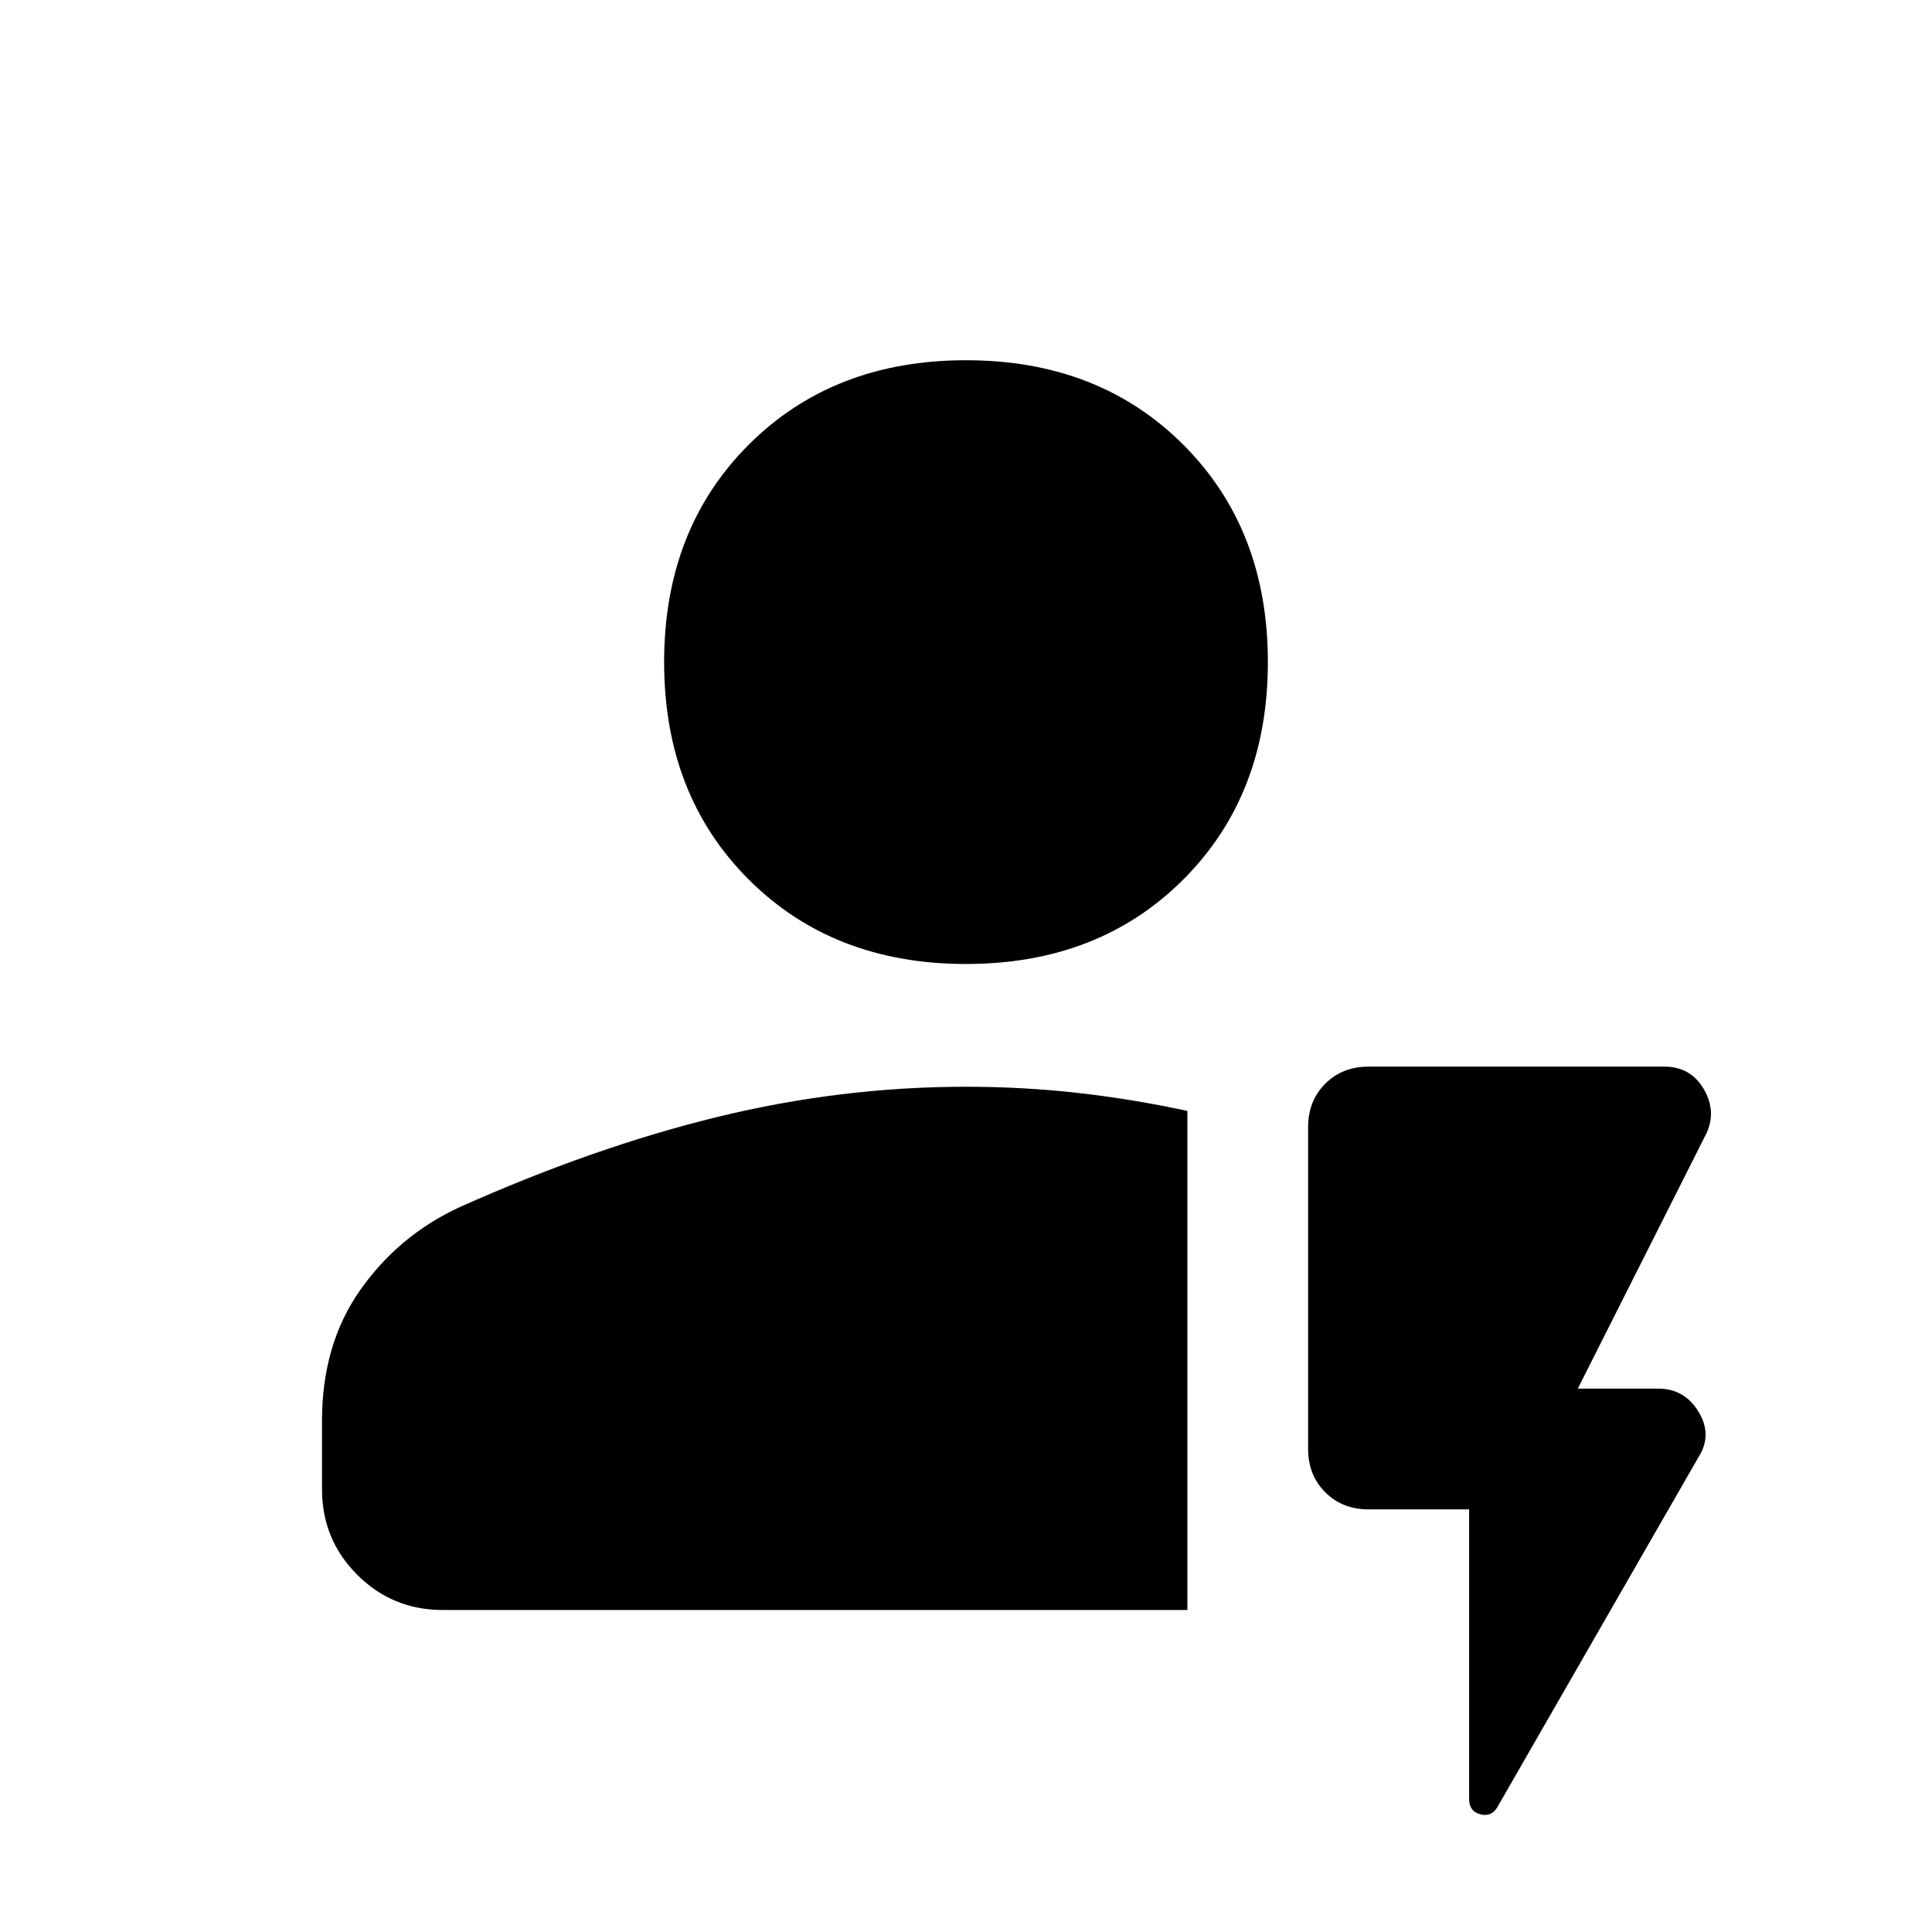 <svg xmlns="http://www.w3.org/2000/svg" width="48" height="48" viewBox="0 -960 960 960"><path d="M590-160H220q-25 0-42.5-17.5T160-220v-34q0-38 19-65t49-41q67-30 128.5-45T480-420q28 0 55 3t55 9v248ZM480-481q-66 0-108-42t-42-108q0-66 42-108t108-42q66 0 108 42t42 108q0 66-42 108t-108 42Zm250 271h-50q-13 0-21.5-8.5T650-240v-160q0-13 8.5-21.5T680-430h147q13 0 19.5 11t1.5 22l-64 127h40q13 0 20 11.5t0 22.5L744-62q-3 5-8.5 3.5T730-66v-144Z"/></svg>